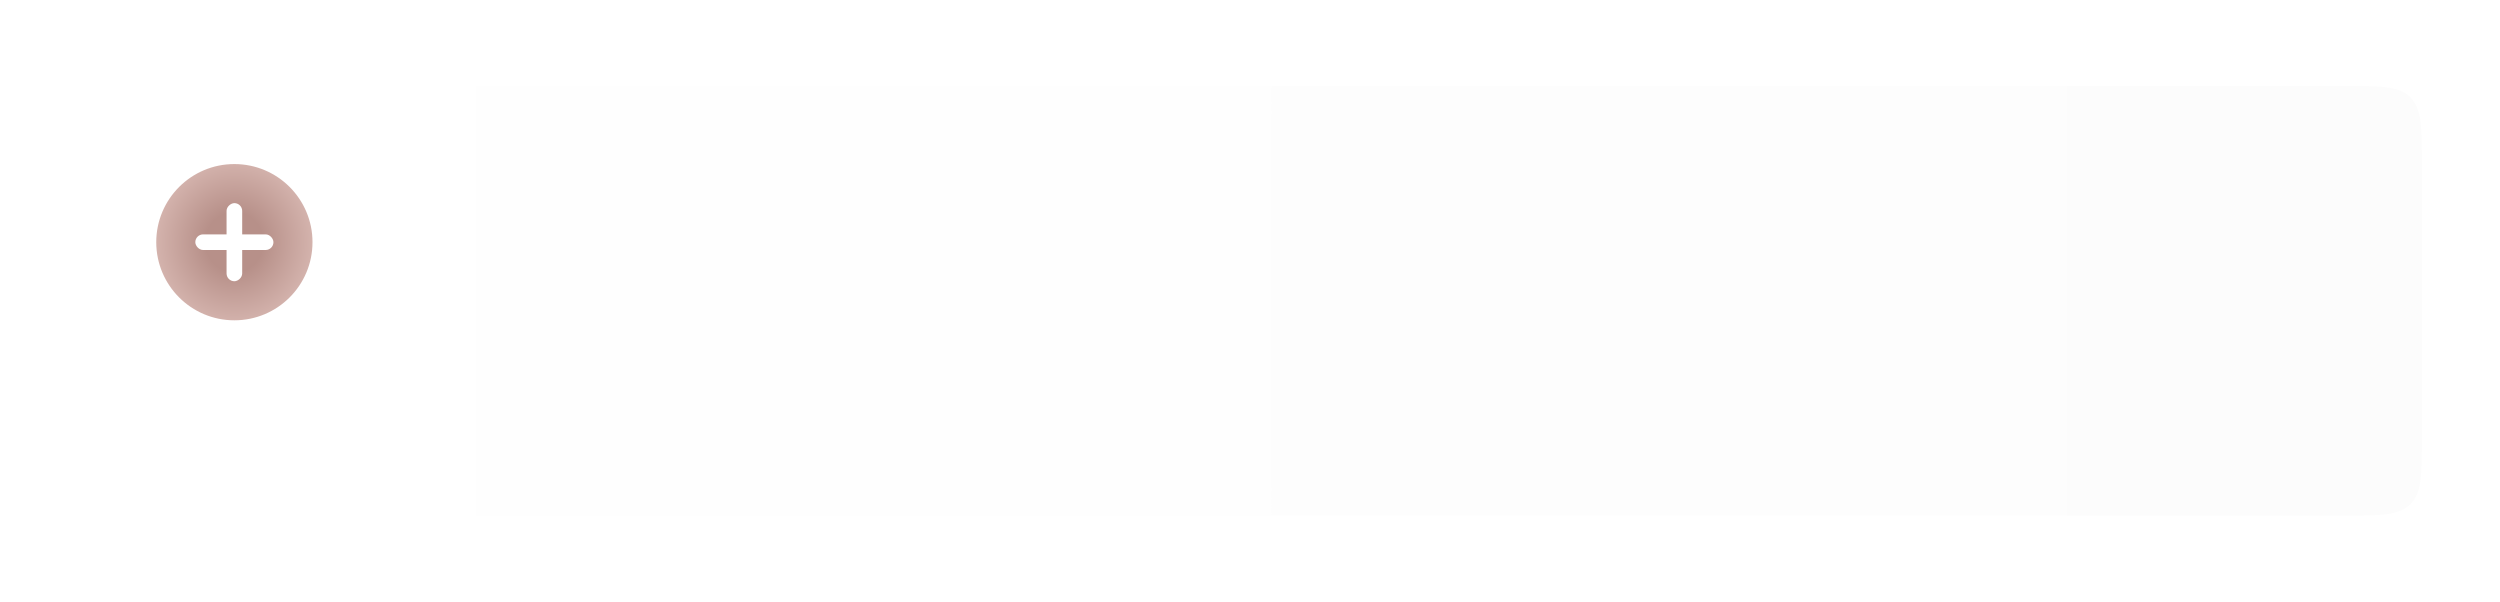 <?xml version="1.0" encoding="UTF-8"?> <svg xmlns="http://www.w3.org/2000/svg" width="320" height="77" viewBox="0 0 320 77" fill="none"><g filter="url(#filter0_d_2037_1946)"><path d="M10 21C10 16.286 10 13.929 11.464 12.464C12.929 11 15.286 11 20 11H300C304.714 11 307.071 11 308.536 12.464C310 13.929 310 16.286 310 21V56C310 60.714 310 63.071 308.536 64.535C307.071 66 304.714 66 300 66H20C15.286 66 12.929 66 11.464 64.535C10 63.071 10 60.714 10 56V21Z" fill="url(#paint0_linear_2037_1946)"></path></g><circle cx="30" cy="31" r="10" fill="url(#paint1_radial_2037_1946)"></circle><rect x="25" y="30" width="10" height="2" rx="1" fill="white"></rect><rect x="29" y="36" width="10" height="2" rx="1" transform="rotate(-90 29 36)" fill="white"></rect><defs><filter id="filter0_d_2037_1946" x="-0.6" y="0.4" width="321.2" height="76.2" filterUnits="userSpaceOnUse" color-interpolation-filters="sRGB"><feFlood flood-opacity="0" result="BackgroundImageFix"></feFlood><feColorMatrix in="SourceAlpha" type="matrix" values="0 0 0 0 0 0 0 0 0 0 0 0 0 0 0 0 0 0 127 0" result="hardAlpha"></feColorMatrix><feOffset></feOffset><feGaussianBlur stdDeviation="5.3"></feGaussianBlur><feComposite in2="hardAlpha" operator="out"></feComposite><feColorMatrix type="matrix" values="0 0 0 0 0 0 0 0 0 0 0 0 0 0 0 0 0 0 0.08 0"></feColorMatrix><feBlend mode="normal" in2="BackgroundImageFix" result="effect1_dropShadow_2037_1946"></feBlend><feBlend mode="normal" in="SourceGraphic" in2="effect1_dropShadow_2037_1946" result="shape"></feBlend></filter><linearGradient id="paint0_linear_2037_1946" x1="10" y1="66" x2="722.778" y2="66" gradientUnits="userSpaceOnUse"><stop stop-color="white"></stop><stop offset="1" stop-color="#F8F8F8"></stop></linearGradient><radialGradient id="paint1_radial_2037_1946" cx="0" cy="0" r="1" gradientUnits="userSpaceOnUse" gradientTransform="translate(30 31) rotate(90) scale(11.375 10.976)"><stop offset="0.337" stop-color="#B79089"></stop><stop offset="1" stop-color="#D8B8B2"></stop></radialGradient></defs></svg> 